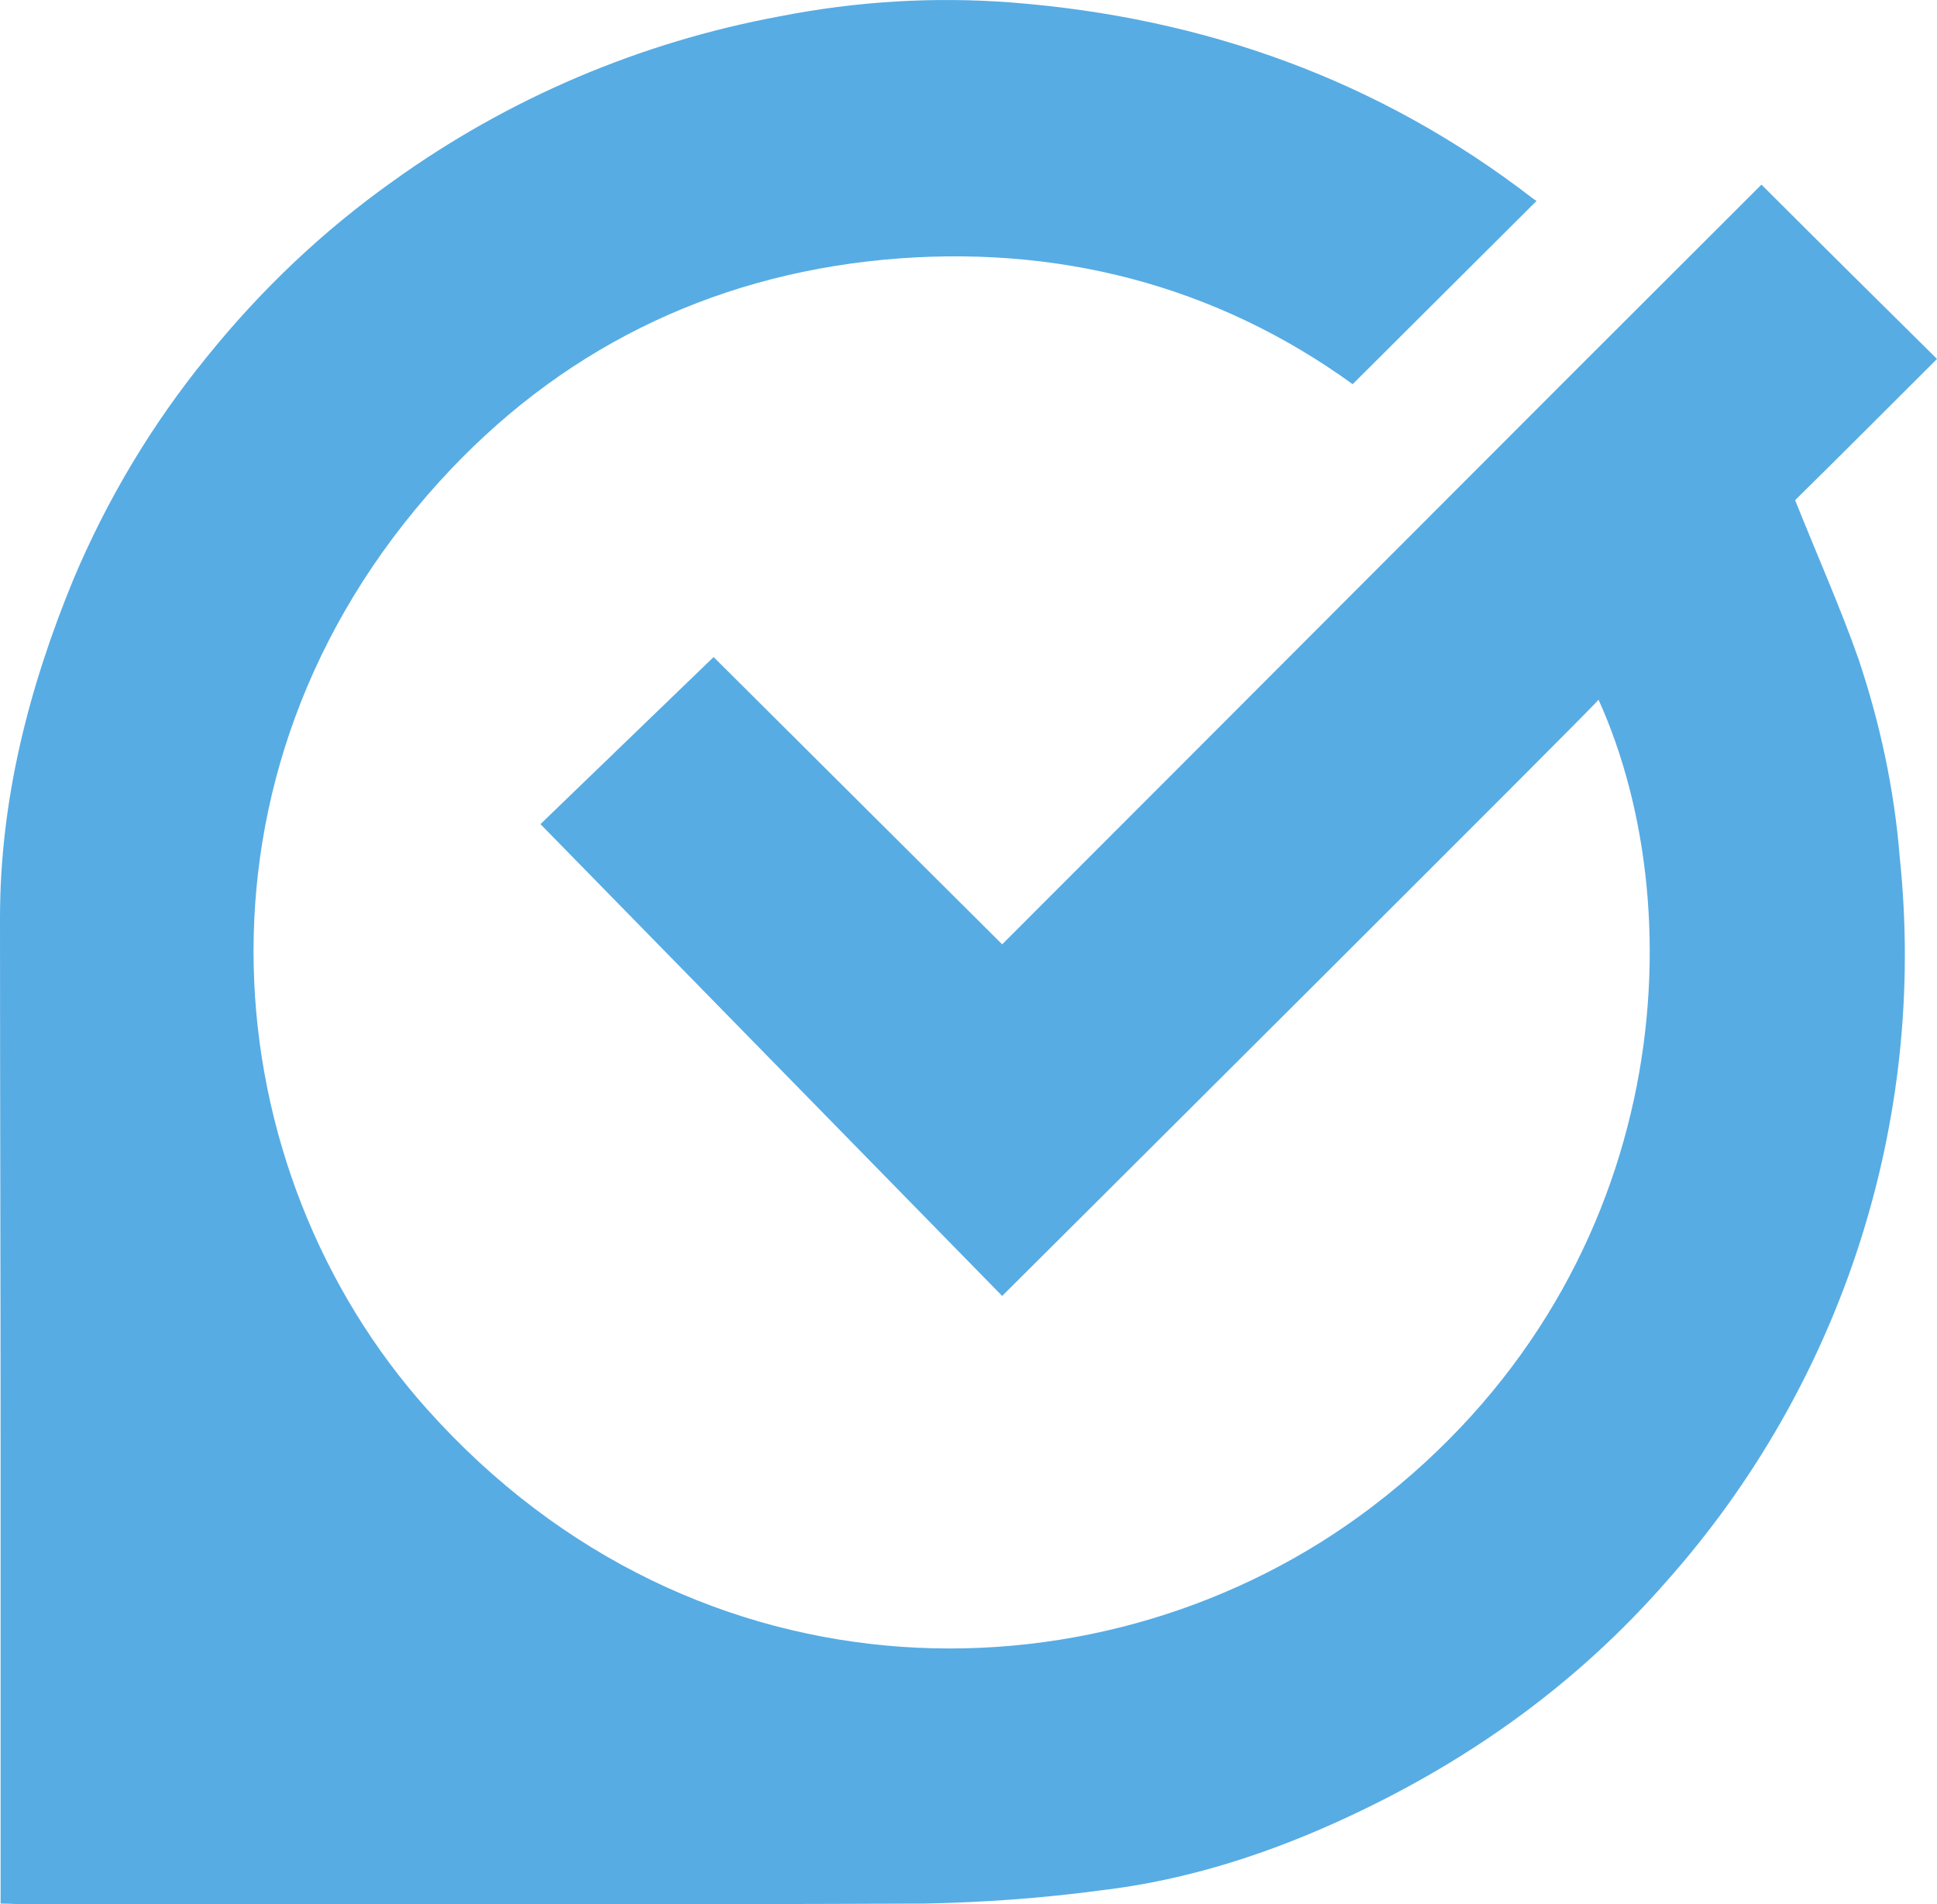 <?xml version="1.0" encoding="utf-8"?>
<!-- Generator: Adobe Illustrator 27.2.0, SVG Export Plug-In . SVG Version: 6.00 Build 0)  -->
<svg version="1.1" id="Layer_1" xmlns="http://www.w3.org/2000/svg" xmlns:xlink="http://www.w3.org/1999/xlink" x="0px" y="0px"
	 viewBox="0 0 322.2 316.8" style="enable-background:new 0 0 322.2 316.8;" xml:space="preserve">
<style type="text/css">
	.st0{fill:#57ACE4;}
</style>
<g id="AllyLogoblksvg" transform="translate(-202.8 -114.481)">
	<g id="Group_49">
		<path id="Path_485" class="st0" d="M369.5,330.1l-76.8-78.5c9.6-9.3,19.2-18.5,28.8-27.8l48,47.8c42.6-42.6,84.4-84.6,126.3-126.4
			c10.1,10.1,19.7,19.6,29.2,29c-7.9,7.9-16,16-23.6,23.5c3.8,9.5,7.5,17.8,10.5,26.3c3.6,10.7,6,21.8,6.9,33.1
			c4.6,43.9-9.6,87.7-38.9,120.6c-14.7,16.8-32.4,29.5-52.5,38.9c-13.2,6.2-27,10.7-41.5,12.4c-9.7,1.3-19.5,2-29.3,2.2
			c-49.9,0.2-99.7,0.1-149.6,0.1c-1.4,0-2.7-0.1-4.1-0.1v-76.6c0-29.1-0.1-58.3-0.1-87.4c0-19.7,4.8-38.3,12.2-56.3
			c5.6-13.3,13-25.7,22.1-36.9c9-11.2,19.4-21.1,31.1-29.4c19.2-13.8,41.1-23.1,64.3-27.4c12.7-2.5,25.7-3.3,38.6-2.3
			c32,2.5,61.2,12.9,86.8,32.7c0.3,0.2,0.6,0.4,0.5,0.3c-10.1,10.1-20.3,20.2-30.6,30.5c-22.8-16.5-49.4-23.4-78.1-20.7
			c-29.1,2.8-54.1,15.2-73.8,36.9c-44.3,48.8-37.4,114.8-2.1,154.3c44.9,50.3,113.2,49.8,157.2,16.3c49.5-37.7,54.1-98,37.7-134.3
			C467.9,232.1,369.5,330.1,369.5,330.1z"/>
	</g>
</g>
</svg>
